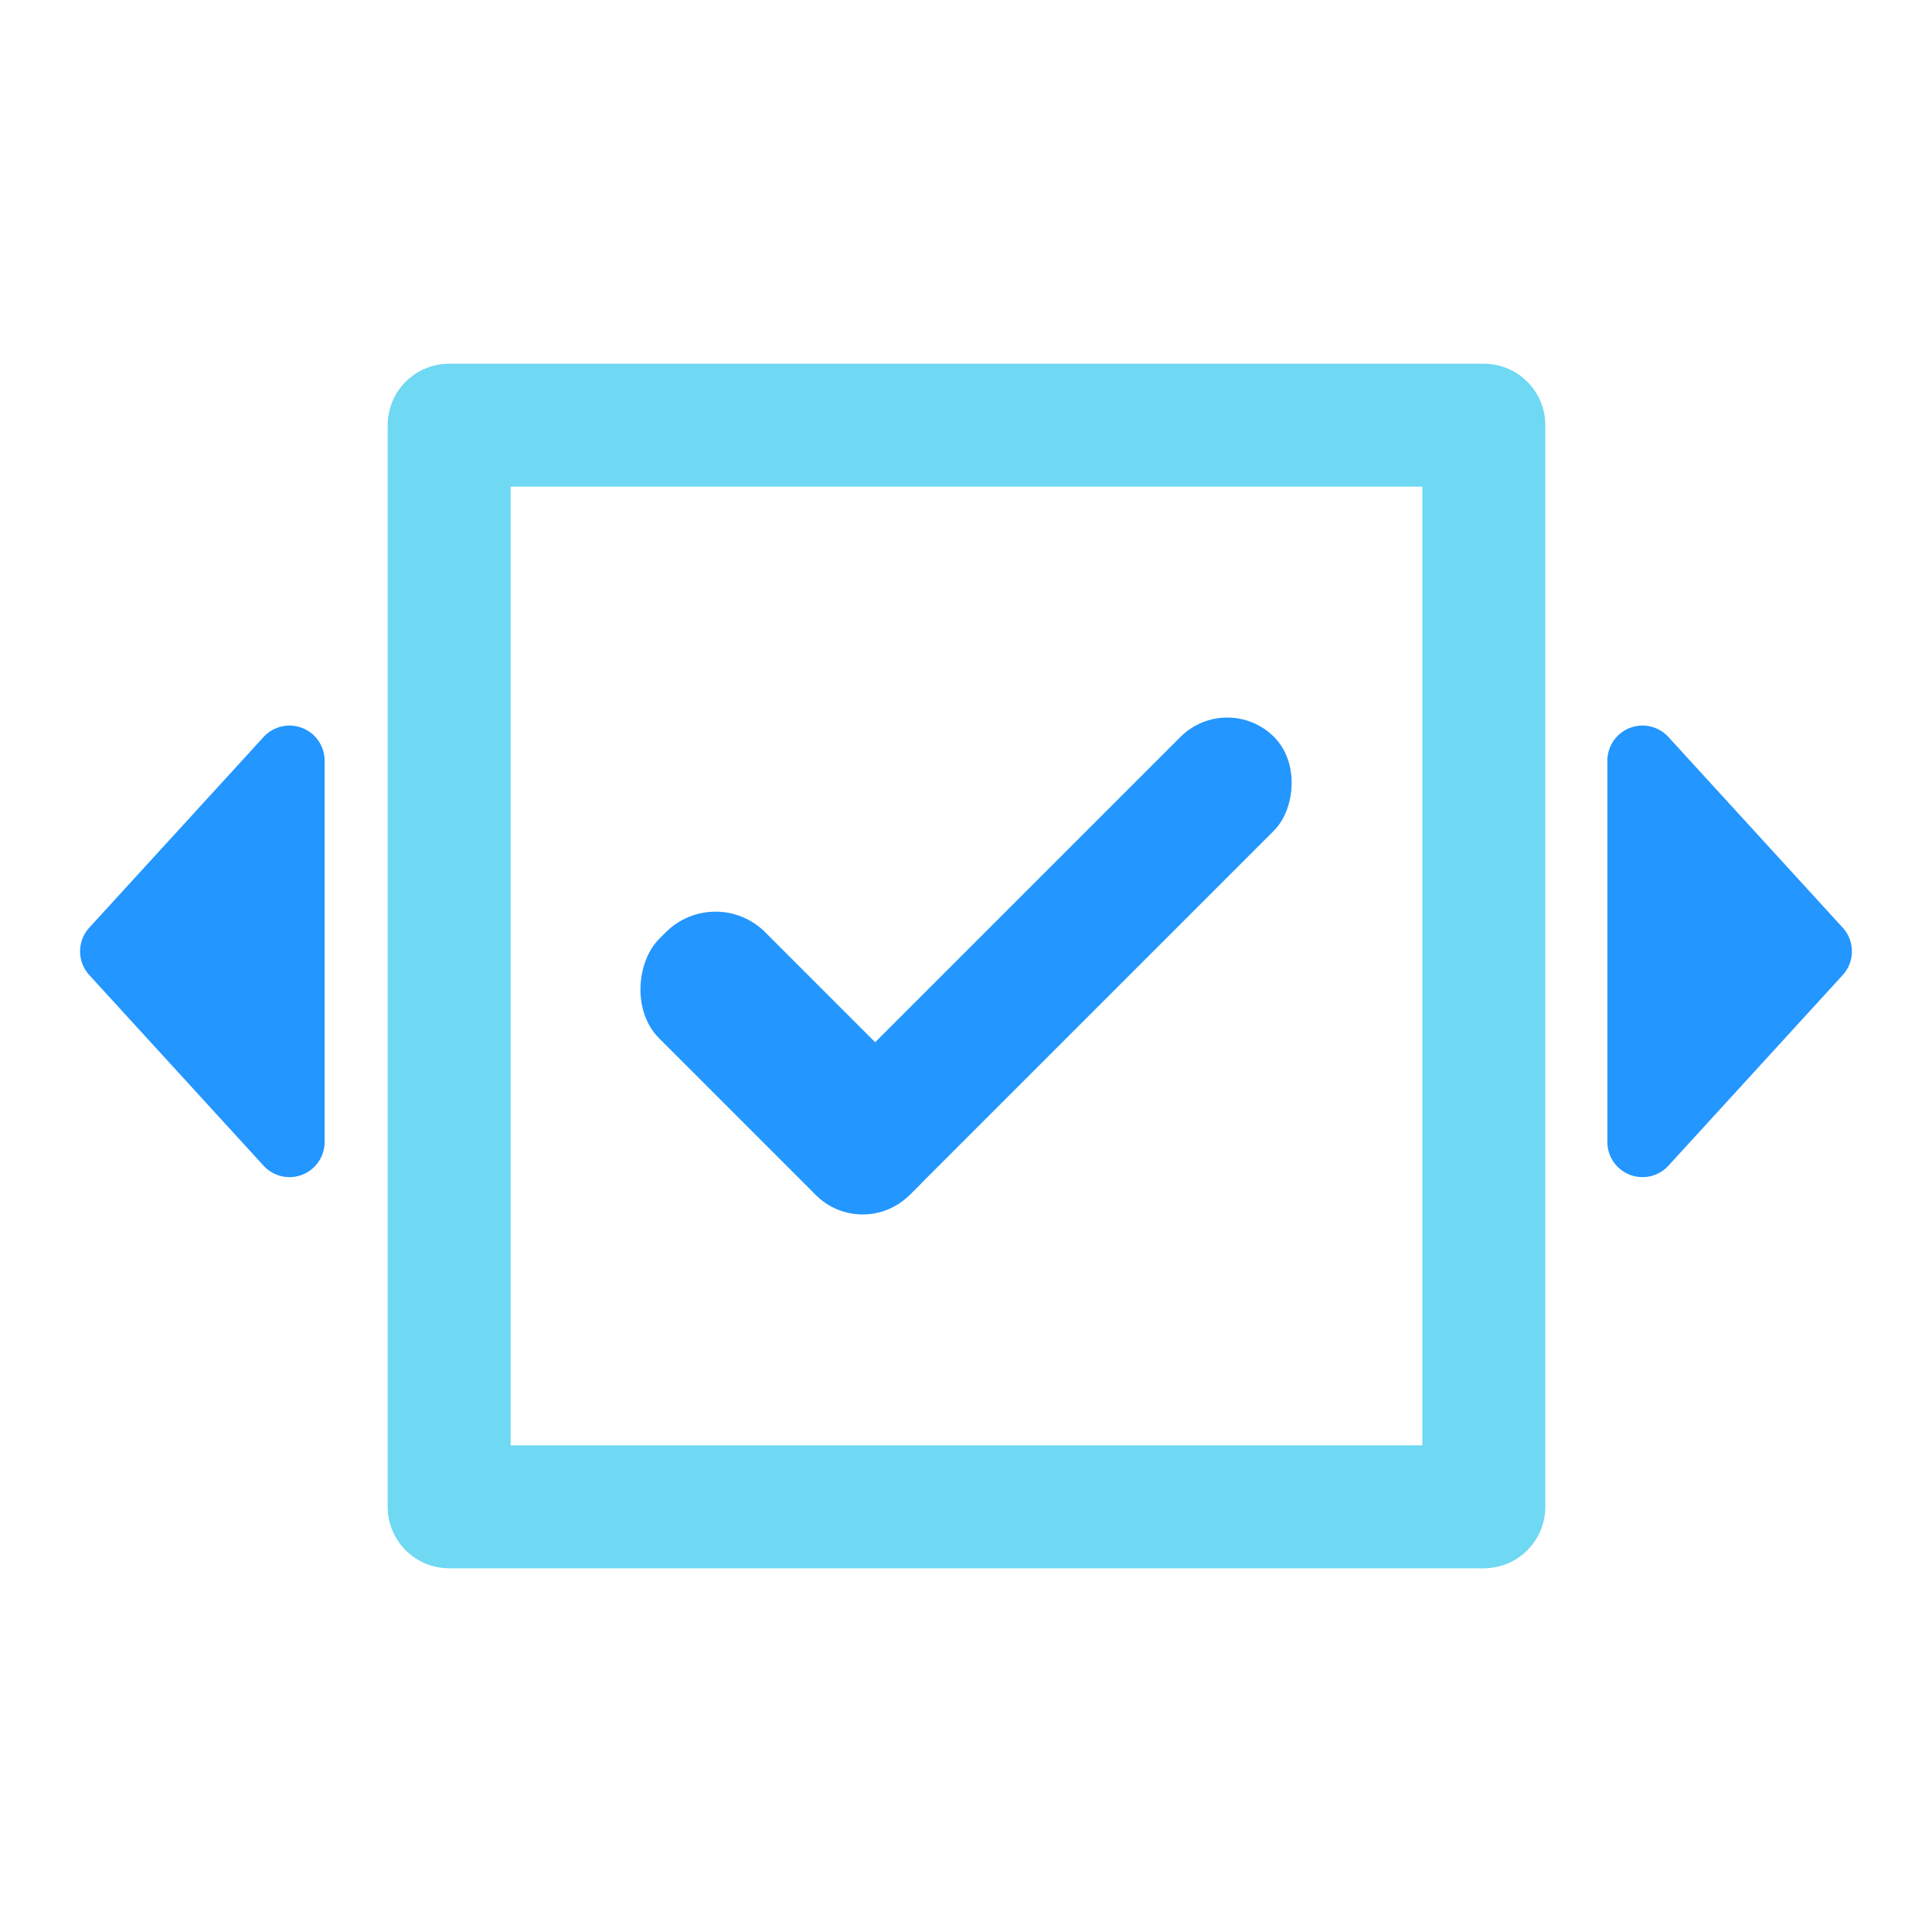 <svg id="1194e1f9-f762-437c-b742-f66e13ada0b0" data-name="wide_selection" xmlns="http://www.w3.org/2000/svg" viewBox="0 0 110 110"><title>icon-wide_selection</title><rect x="25.572" y="24.208" width="58.911" height="61.584" style="fill:none;stroke:#6fd8f2;stroke-linecap:round;stroke-linejoin:round;stroke-width:7px"/><rect x="34.733" y="56.208" width="20.39" height="8.54" rx="4" ry="4" transform="translate(55.924 -14.055) rotate(45)" style="fill:#2396ff"/><rect x="55.729" y="36.555" width="7.535" height="36.89" rx="3.768" ry="3.768" transform="translate(56.317 -25.961) rotate(45)" style="fill:#2396ff"/><path d="M104.916,52.817l-9.923-10.855a2,2,0,0,0-3.476,1.349V65.021a2,2,0,0,0,3.476,1.349l9.923-10.855A2,2,0,0,0,104.916,52.817Z" style="fill:#2396ff"/><path d="M5.084,52.817l9.923-10.855a2,2,0,0,1,3.476,1.349V65.021a2,2,0,0,1-3.476,1.349L5.084,55.516A2,2,0,0,1,5.084,52.817Z" style="fill:#2396ff"/></svg>